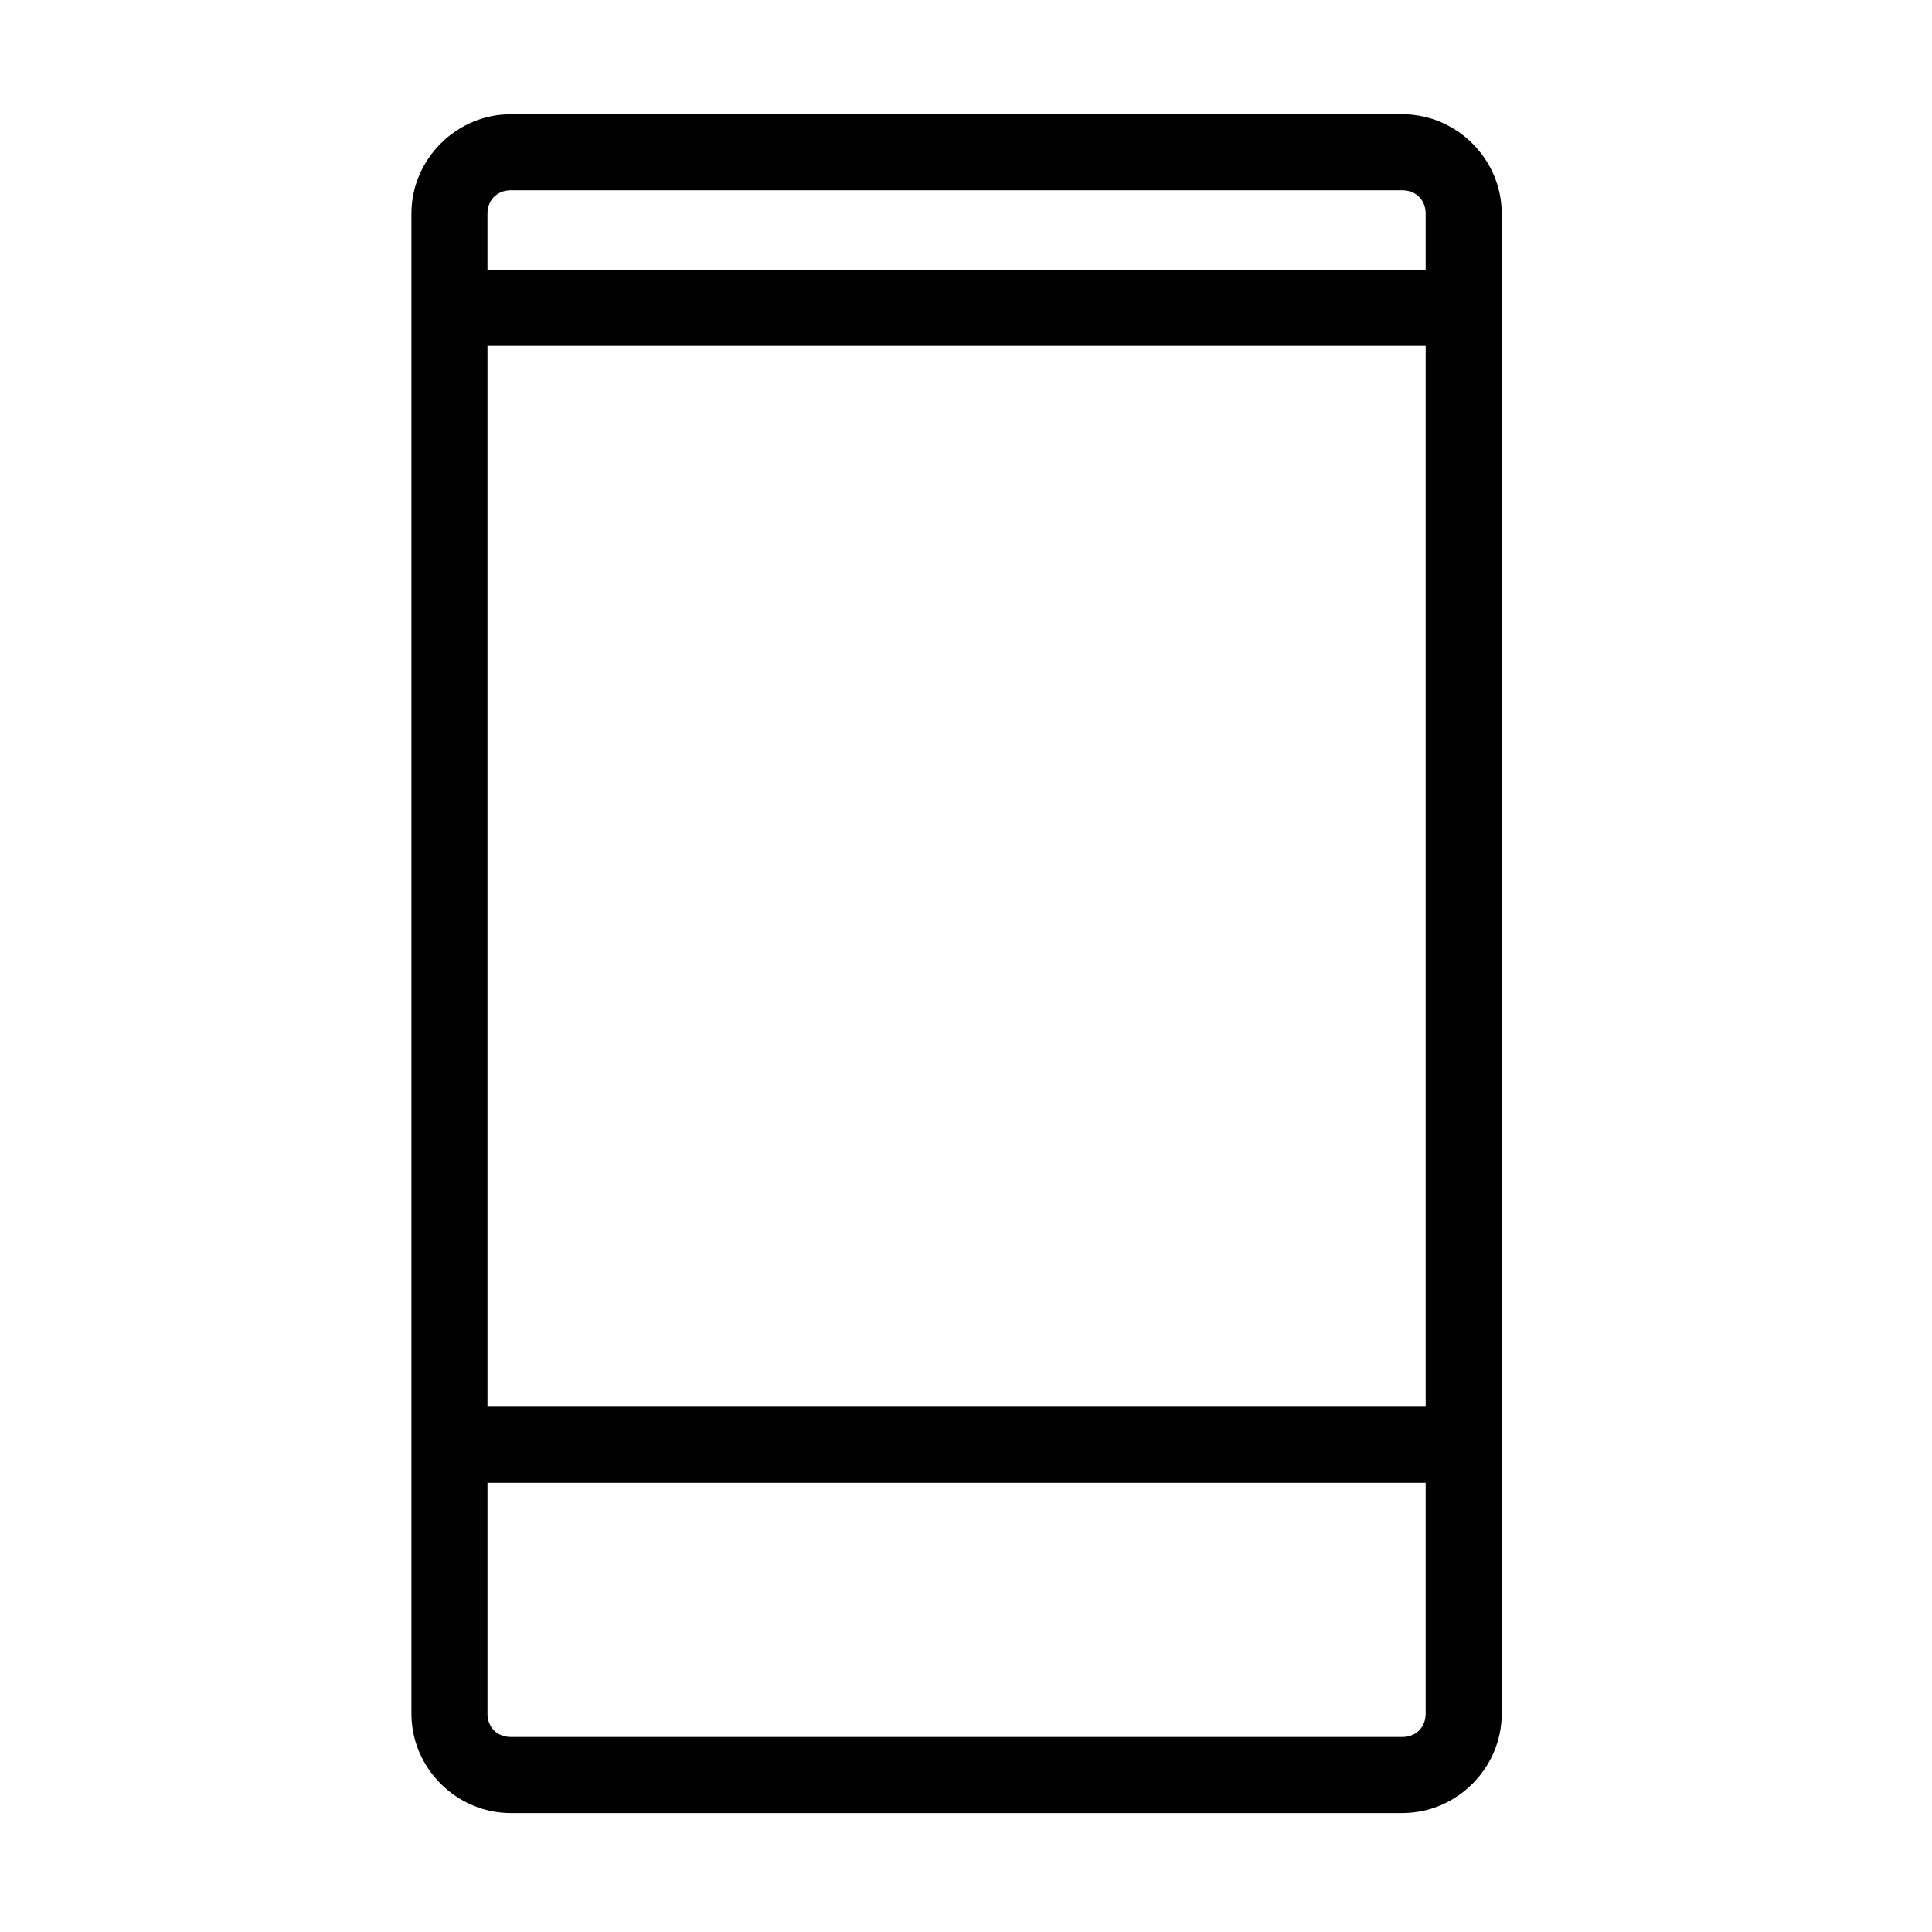 <?xml version="1.0" encoding="UTF-8"?>
<!-- Uploaded to: ICON Repo, www.svgrepo.com, Generator: ICON Repo Mixer Tools -->
<svg fill="#000000" width="800px" height="800px" version="1.1" viewBox="144 144 512 512" xmlns="http://www.w3.org/2000/svg">
 <path d="m279.36 174.27c-0.449 0-0.898 0.012-1.344 0.035-0.496 0.027-0.988 0.07-1.477 0.121-0.762 0.082-1.512 0.199-2.25 0.348-0.148 0.027-0.293 0.059-0.438 0.094-0.77 0.168-1.527 0.363-2.273 0.598-1.504 0.473-2.949 1.086-4.324 1.809-0.504 0.266-1.004 0.539-1.488 0.836-0.723 0.441-1.426 0.918-2.102 1.426-1.016 0.762-1.977 1.594-2.871 2.492-0.457 0.457-0.895 0.938-1.32 1.43-0.129 0.148-0.262 0.293-0.387 0.445-0.27 0.324-0.531 0.656-0.785 0.996-0.254 0.34-0.5 0.684-0.738 1.035-0.477 0.699-0.918 1.426-1.328 2.172-0.203 0.371-0.398 0.75-0.586 1.133-0.188 0.383-0.363 0.77-0.531 1.164-0.168 0.395-0.328 0.789-0.477 1.191-0.297 0.805-0.559 1.625-0.773 2.465-0.328 1.258-0.562 2.547-0.699 3.867-0.09 0.879-0.137 1.77-0.137 2.672v397.55c0 0.449 0.012 0.898 0.035 1.344 0.023 0.445 0.059 0.887 0.102 1.328 0.047 0.441 0.102 0.875 0.168 1.309 0.066 0.434 0.145 0.863 0.234 1.289 0.09 0.426 0.188 0.848 0.297 1.27 0.109 0.418 0.23 0.832 0.359 1.246 0.129 0.41 0.27 0.816 0.418 1.219 0.148 0.402 0.309 0.801 0.477 1.191 0.336 0.785 0.707 1.555 1.117 2.301 0.203 0.371 0.418 0.742 0.637 1.102 0.223 0.363 0.449 0.719 0.688 1.07 0.098 0.145 0.207 0.285 0.309 0.43 0.387 0.547 0.789 1.082 1.215 1.598 0.539 0.652 1.109 1.277 1.707 1.875 0.297 0.297 0.605 0.59 0.918 0.875s0.633 0.562 0.957 0.832 0.656 0.531 0.996 0.785c0.676 0.508 1.379 0.984 2.102 1.426 0.723 0.441 1.469 0.852 2.238 1.223 0.383 0.188 0.77 0.363 1.164 0.531s0.789 0.328 1.191 0.477c0.805 0.297 1.625 0.559 2.465 0.773 0.418 0.109 0.84 0.207 1.27 0.297 0.852 0.176 1.719 0.312 2.598 0.402 0.879 0.09 1.77 0.137 2.672 0.137h236.28c2.25 0 4.441-0.289 6.535-0.836 0.836-0.219 1.66-0.477 2.465-0.773s1.59-0.633 2.356-1.008c0.766-0.371 1.512-0.781 2.238-1.223 3.621-2.211 6.68-5.273 8.891-8.891 0.223-0.363 0.434-0.73 0.637-1.102 0.406-0.746 0.781-1.512 1.117-2.297 0.336-0.785 0.633-1.59 0.891-2.414 0.258-0.82 0.477-1.66 0.656-2.512 0.176-0.852 0.312-1.719 0.402-2.598 0.047-0.438 0.078-0.883 0.102-1.328 0.023-0.445 0.035-0.895 0.035-1.344v-397.55c0-0.449-0.012-0.898-0.035-1.344-0.023-0.445-0.059-0.887-0.102-1.328-0.09-0.879-0.227-1.746-0.402-2.598-0.176-0.852-0.395-1.691-0.656-2.512-0.516-1.645-1.191-3.219-2.008-4.711-0.406-0.746-0.852-1.469-1.328-2.172-0.477-0.699-0.984-1.379-1.523-2.031-1.078-1.305-2.277-2.504-3.582-3.582-0.652-0.539-1.328-1.047-2.031-1.523-0.699-0.477-1.426-0.918-2.172-1.328-1.492-0.816-3.066-1.492-4.711-2.008-0.82-0.258-1.66-0.477-2.512-0.656-0.852-0.176-1.719-0.312-2.598-0.402-0.879-0.09-1.77-0.137-2.672-0.137h-236.28zm0 20.152h236.28c0.449 0 0.883 0.039 1.297 0.117 0.414 0.078 0.809 0.191 1.184 0.34 0.375 0.148 0.727 0.332 1.051 0.547 0.652 0.43 1.207 0.98 1.637 1.637 0.215 0.328 0.398 0.68 0.547 1.051 0.148 0.375 0.266 0.77 0.34 1.184 0.078 0.414 0.117 0.848 0.117 1.297v14.926h-248.63v-14.926c0-0.227 0.012-0.445 0.031-0.66 0.059-0.648 0.207-1.258 0.43-1.82 0.074-0.188 0.156-0.367 0.25-0.543 0.273-0.527 0.621-1 1.031-1.41 0.355-0.355 0.758-0.656 1.199-0.906 0.07-0.039 0.137-0.086 0.211-0.125 0.094-0.051 0.195-0.09 0.293-0.137 0.145-0.066 0.293-0.125 0.445-0.184 0.125-0.047 0.25-0.094 0.379-0.129 0.152-0.043 0.309-0.078 0.465-0.109 0.457-0.098 0.938-0.152 1.441-0.152zm-6.176 41.254h248.63v281.13h-248.63zm0 301.29h248.63v61.184c0 0.449-0.039 0.883-0.117 1.297-0.078 0.414-0.191 0.809-0.34 1.184-0.148 0.375-0.332 0.727-0.547 1.051-0.215 0.328-0.461 0.629-0.734 0.902-0.82 0.82-1.895 1.391-3.137 1.621-0.414 0.078-0.848 0.117-1.297 0.117h-236.28c-0.449 0-0.883-0.039-1.297-0.117-0.414-0.078-0.809-0.191-1.184-0.34-0.188-0.074-0.367-0.156-0.543-0.25-0.176-0.09-0.344-0.191-0.508-0.297-0.164-0.105-0.32-0.223-0.473-0.344-0.301-0.246-0.574-0.52-0.82-0.82-0.246-0.301-0.461-0.629-0.641-0.98-0.09-0.176-0.176-0.355-0.25-0.543-0.074-0.188-0.141-0.379-0.199-0.578-0.172-0.594-0.262-1.23-0.262-1.906v-61.184z"/>
</svg>